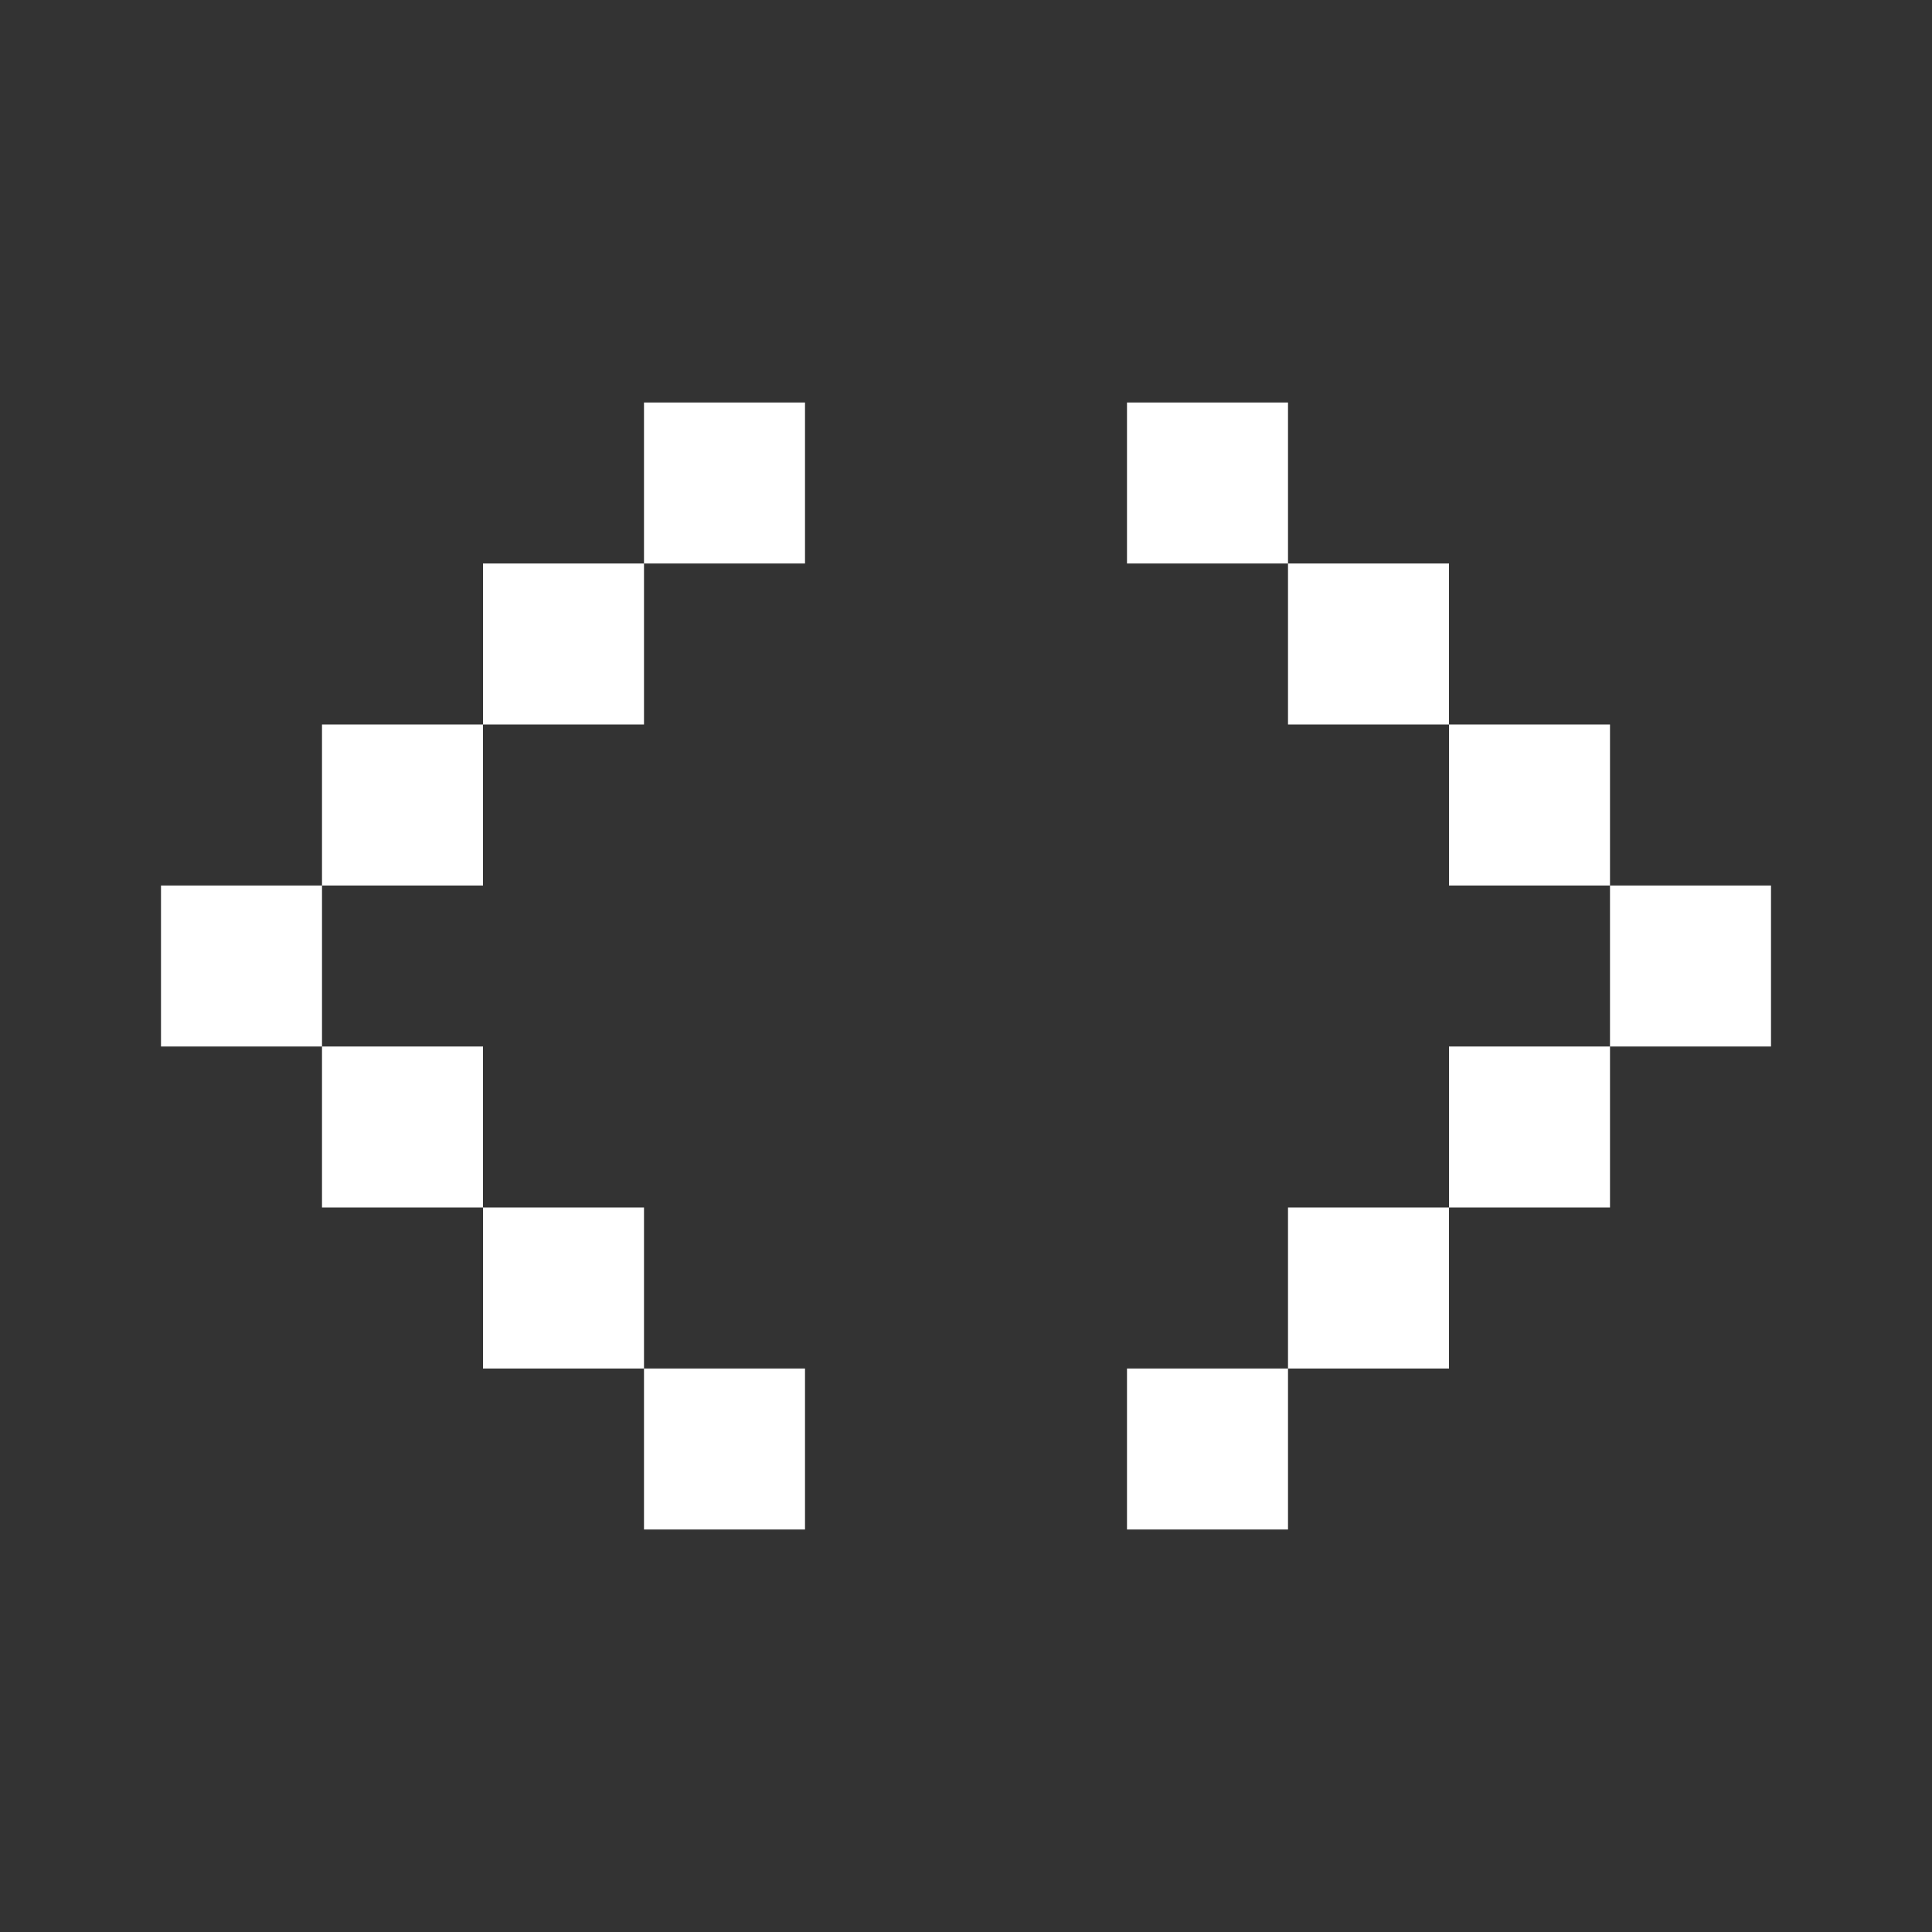 <?xml version="1.0" encoding="UTF-8"?> <svg xmlns="http://www.w3.org/2000/svg" width="24" height="24" viewBox="0 0 24 24" fill="none"><rect x="0" y="0" width="24" height="24" fill="#333333" stroke="none"/><path d="M8 5H10V7H8V5ZM6 7H8V9H6V7ZM4 9H6V11H4V9ZM2 11H4V13H2V11ZM4 13H6V15H4V13ZM6 15H8V17H6V15ZM8 17H10V19H8V17ZM16 5H14V7H16V5ZM18 7H16V9H18V7ZM20 9H18V11H20V9ZM22 11H20V13H22V11ZM20 13H18V15H20V13ZM18 15H16V17H18V15ZM16 17H14V19H16V17Z" fill="white"></path></svg> 
